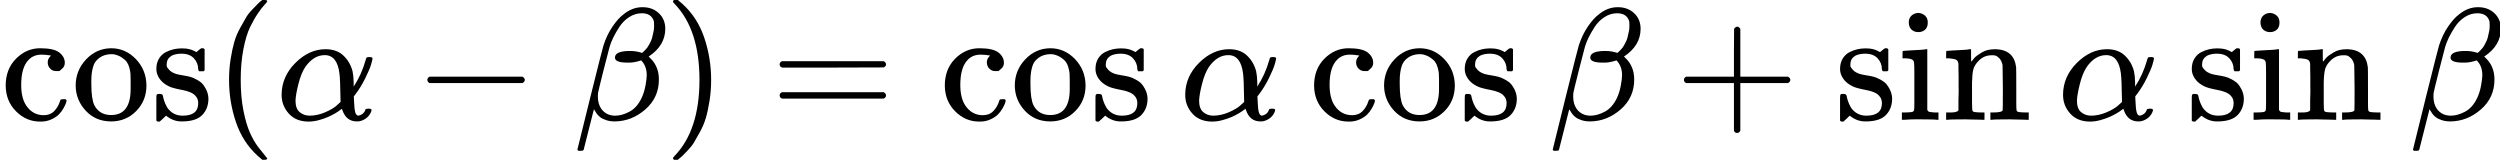 <?xml version="1.0" encoding="UTF-8" standalone="no"?>
<svg xmlns="http://www.w3.org/2000/svg" xmlns:xlink="http://www.w3.org/1999/xlink" width="283.160px" height="18.096px" viewBox="0 -750 15644.4 1000"><defs><path id="MJX-40-TEX-N-63" d="M370 305T349 305T313 320T297 358Q297 381 312 396Q317 401 317 402T307 404Q281 408 258 408Q209 408 178 376Q131 329 131 219Q131 137 162 90Q203 29 272 29Q313 29 338 55T374 117Q376 125 379 127T395 129H409Q415 123 415 120Q415 116 411 104T395 71T366 33T318 2T249 -11Q163 -11 99 53T34 214Q34 318 99 383T250 448T370 421T404 357Q404 334 387 320Z"/><path id="MJX-40-TEX-N-6F" d="M28 214Q28 309 93 378T250 448Q340 448 405 380T471 215Q471 120 407 55T250 -10Q153 -10 91 57T28 214ZM250 30Q372 30 372 193V225V250Q372 272 371 288T364 326T348 362T317 390T268 410Q263 411 252 411Q222 411 195 399Q152 377 139 338T126 246V226Q126 130 145 91Q177 30 250 30Z"/><path id="MJX-40-TEX-N-73" d="M295 316Q295 356 268 385T190 414Q154 414 128 401Q98 382 98 349Q97 344 98 336T114 312T157 287Q175 282 201 278T245 269T277 256Q294 248 310 236T342 195T359 133Q359 71 321 31T198 -10H190Q138 -10 94 26L86 19L77 10Q71 4 65 -1L54 -11H46H42Q39 -11 33 -5V74V132Q33 153 35 157T45 162H54Q66 162 70 158T75 146T82 119T101 77Q136 26 198 26Q295 26 295 104Q295 133 277 151Q257 175 194 187T111 210Q75 227 54 256T33 318Q33 357 50 384T93 424T143 442T187 447H198Q238 447 268 432L283 424L292 431Q302 440 314 448H322H326Q329 448 335 442V310L329 304H301Q295 310 295 316Z"/><path id="MJX-40-TEX-N-2061" d=""/><path id="MJX-40-TEX-N-28" d="M94 250Q94 319 104 381T127 488T164 576T202 643T244 695T277 729T302 750H315H319Q333 750 333 741Q333 738 316 720T275 667T226 581T184 443T167 250T184 58T225 -81T274 -167T316 -220T333 -241Q333 -250 318 -250H315H302L274 -226Q180 -141 137 -14T94 250Z"/><path id="MJX-40-TEX-I-3B1" d="M34 156Q34 270 120 356T309 442Q379 442 421 402T478 304Q484 275 485 237V208Q534 282 560 374Q564 388 566 390T582 393Q603 393 603 385Q603 376 594 346T558 261T497 161L486 147L487 123Q489 67 495 47T514 26Q528 28 540 37T557 60Q559 67 562 68T577 70Q597 70 597 62Q597 56 591 43Q579 19 556 5T512 -10H505Q438 -10 414 62L411 69L400 61Q390 53 370 41T325 18T267 -2T203 -11Q124 -11 79 39T34 156ZM208 26Q257 26 306 47T379 90L403 112Q401 255 396 290Q382 405 304 405Q235 405 183 332Q156 292 139 224T121 120Q121 71 146 49T208 26Z"/><path id="MJX-40-TEX-N-2212" d="M84 237T84 250T98 270H679Q694 262 694 250T679 230H98Q84 237 84 250Z"/><path id="MJX-40-TEX-I-3B2" d="M29 -194Q23 -188 23 -186Q23 -183 102 134T186 465Q208 533 243 584T309 658Q365 705 429 705H431Q493 705 533 667T573 570Q573 465 469 396L482 383Q533 332 533 252Q533 139 448 65T257 -10Q227 -10 203 -2T165 17T143 40T131 59T126 65L62 -188Q60 -194 42 -194H29ZM353 431Q392 431 427 419L432 422Q436 426 439 429T449 439T461 453T472 471T484 495T493 524T501 560Q503 569 503 593Q503 611 502 616Q487 667 426 667Q384 667 347 643T286 582T247 514T224 455Q219 439 186 308T152 168Q151 163 151 147Q151 99 173 68Q204 26 260 26Q302 26 349 51T425 137Q441 171 449 214T457 279Q457 337 422 372Q380 358 347 358H337Q258 358 258 389Q258 396 261 403Q275 431 353 431Z"/><path id="MJX-40-TEX-N-29" d="M60 749L64 750Q69 750 74 750H86L114 726Q208 641 251 514T294 250Q294 182 284 119T261 12T224 -76T186 -143T145 -194T113 -227T90 -246Q87 -249 86 -250H74Q66 -250 63 -250T58 -247T55 -238Q56 -237 66 -225Q221 -64 221 250T66 725Q56 737 55 738Q55 746 60 749Z"/><path id="MJX-40-TEX-N-3D" d="M56 347Q56 360 70 367H707Q722 359 722 347Q722 336 708 328L390 327H72Q56 332 56 347ZM56 153Q56 168 72 173H708Q722 163 722 153Q722 140 707 133H70Q56 140 56 153Z"/><path id="MJX-40-TEX-N-2B" d="M56 237T56 250T70 270H369V420L370 570Q380 583 389 583Q402 583 409 568V270H707Q722 262 722 250T707 230H409V-68Q401 -82 391 -82H389H387Q375 -82 369 -68V230H70Q56 237 56 250Z"/><path id="MJX-40-TEX-N-69" d="M69 609Q69 637 87 653T131 669Q154 667 171 652T188 609Q188 579 171 564T129 549Q104 549 87 564T69 609ZM247 0Q232 3 143 3Q132 3 106 3T56 1L34 0H26V46H42Q70 46 91 49Q100 53 102 60T104 102V205V293Q104 345 102 359T88 378Q74 385 41 385H30V408Q30 431 32 431L42 432Q52 433 70 434T106 436Q123 437 142 438T171 441T182 442H185V62Q190 52 197 50T232 46H255V0H247Z"/><path id="MJX-40-TEX-N-6E" d="M41 46H55Q94 46 102 60V68Q102 77 102 91T102 122T103 161T103 203Q103 234 103 269T102 328V351Q99 370 88 376T43 385H25V408Q25 431 27 431L37 432Q47 433 65 434T102 436Q119 437 138 438T167 441T178 442H181V402Q181 364 182 364T187 369T199 384T218 402T247 421T285 437Q305 442 336 442Q450 438 463 329Q464 322 464 190V104Q464 66 466 59T477 49Q498 46 526 46H542V0H534L510 1Q487 2 460 2T422 3Q319 3 310 0H302V46H318Q379 46 379 62Q380 64 380 200Q379 335 378 343Q372 371 358 385T334 402T308 404Q263 404 229 370Q202 343 195 315T187 232V168V108Q187 78 188 68T191 55T200 49Q221 46 249 46H265V0H257L234 1Q210 2 183 2T145 3Q42 3 33 0H25V46H41Z"/></defs><g stroke="currentColor" fill="currentColor" stroke-width="0" transform="matrix(1 0 0 -1 0 0)"><g data-mml-node="math"><g data-mml-node="mi"><use xlink:href="#MJX-40-TEX-N-63"/><use xlink:href="#MJX-40-TEX-N-6F" transform="translate(444, 0)"/><use xlink:href="#MJX-40-TEX-N-73" transform="translate(944, 0)"/></g><g data-mml-node="mo" transform="translate(1338, 0)"><use xlink:href="#MJX-40-TEX-N-2061"/></g><g data-mml-node="mo" transform="translate(1338, 0)"><use xlink:href="#MJX-40-TEX-N-28"/></g><g data-mml-node="mi" transform="translate(1727, 0)"><use xlink:href="#MJX-40-TEX-I-3B1"/></g><g data-mml-node="mo" transform="translate(2589.2, 0)"><use xlink:href="#MJX-40-TEX-N-2212"/></g><g data-mml-node="mi" transform="translate(3589.4, 0)"><use xlink:href="#MJX-40-TEX-I-3B2"/></g><g data-mml-node="mo" transform="translate(4155.4, 0)"><use xlink:href="#MJX-40-TEX-N-29"/></g><g data-mml-node="mo" transform="translate(4822.2, 0)"><use xlink:href="#MJX-40-TEX-N-3D"/></g><g data-mml-node="mi" transform="translate(5878, 0)"><use xlink:href="#MJX-40-TEX-N-63"/><use xlink:href="#MJX-40-TEX-N-6F" transform="translate(444, 0)"/><use xlink:href="#MJX-40-TEX-N-73" transform="translate(944, 0)"/></g><g data-mml-node="mo" transform="translate(7216, 0)"><use xlink:href="#MJX-40-TEX-N-2061"/></g><g data-mml-node="mi" transform="translate(7382.7, 0)"><use xlink:href="#MJX-40-TEX-I-3B1"/></g><g data-mml-node="mi" transform="translate(8189.3, 0)"><use xlink:href="#MJX-40-TEX-N-63"/><use xlink:href="#MJX-40-TEX-N-6F" transform="translate(444, 0)"/><use xlink:href="#MJX-40-TEX-N-73" transform="translate(944, 0)"/></g><g data-mml-node="mo" transform="translate(9527.3, 0)"><use xlink:href="#MJX-40-TEX-N-2061"/></g><g data-mml-node="mi" transform="translate(9694, 0)"><use xlink:href="#MJX-40-TEX-I-3B2"/></g><g data-mml-node="mo" transform="translate(10482.2, 0)"><use xlink:href="#MJX-40-TEX-N-2B"/></g><g data-mml-node="mi" transform="translate(11482.4, 0)"><use xlink:href="#MJX-40-TEX-N-73"/><use xlink:href="#MJX-40-TEX-N-69" transform="translate(394, 0)"/><use xlink:href="#MJX-40-TEX-N-6E" transform="translate(672, 0)"/></g><g data-mml-node="mo" transform="translate(12710.4, 0)"><use xlink:href="#MJX-40-TEX-N-2061"/></g><g data-mml-node="mi" transform="translate(12877.1, 0)"><use xlink:href="#MJX-40-TEX-I-3B1"/></g><g data-mml-node="mi" transform="translate(13683.8, 0)"><use xlink:href="#MJX-40-TEX-N-73"/><use xlink:href="#MJX-40-TEX-N-69" transform="translate(394, 0)"/><use xlink:href="#MJX-40-TEX-N-6E" transform="translate(672, 0)"/></g><g data-mml-node="mo" transform="translate(14911.8, 0)"><use xlink:href="#MJX-40-TEX-N-2061"/></g><g data-mml-node="mi" transform="translate(15078.4, 0)"><use xlink:href="#MJX-40-TEX-I-3B2"/></g></g></g></svg>
